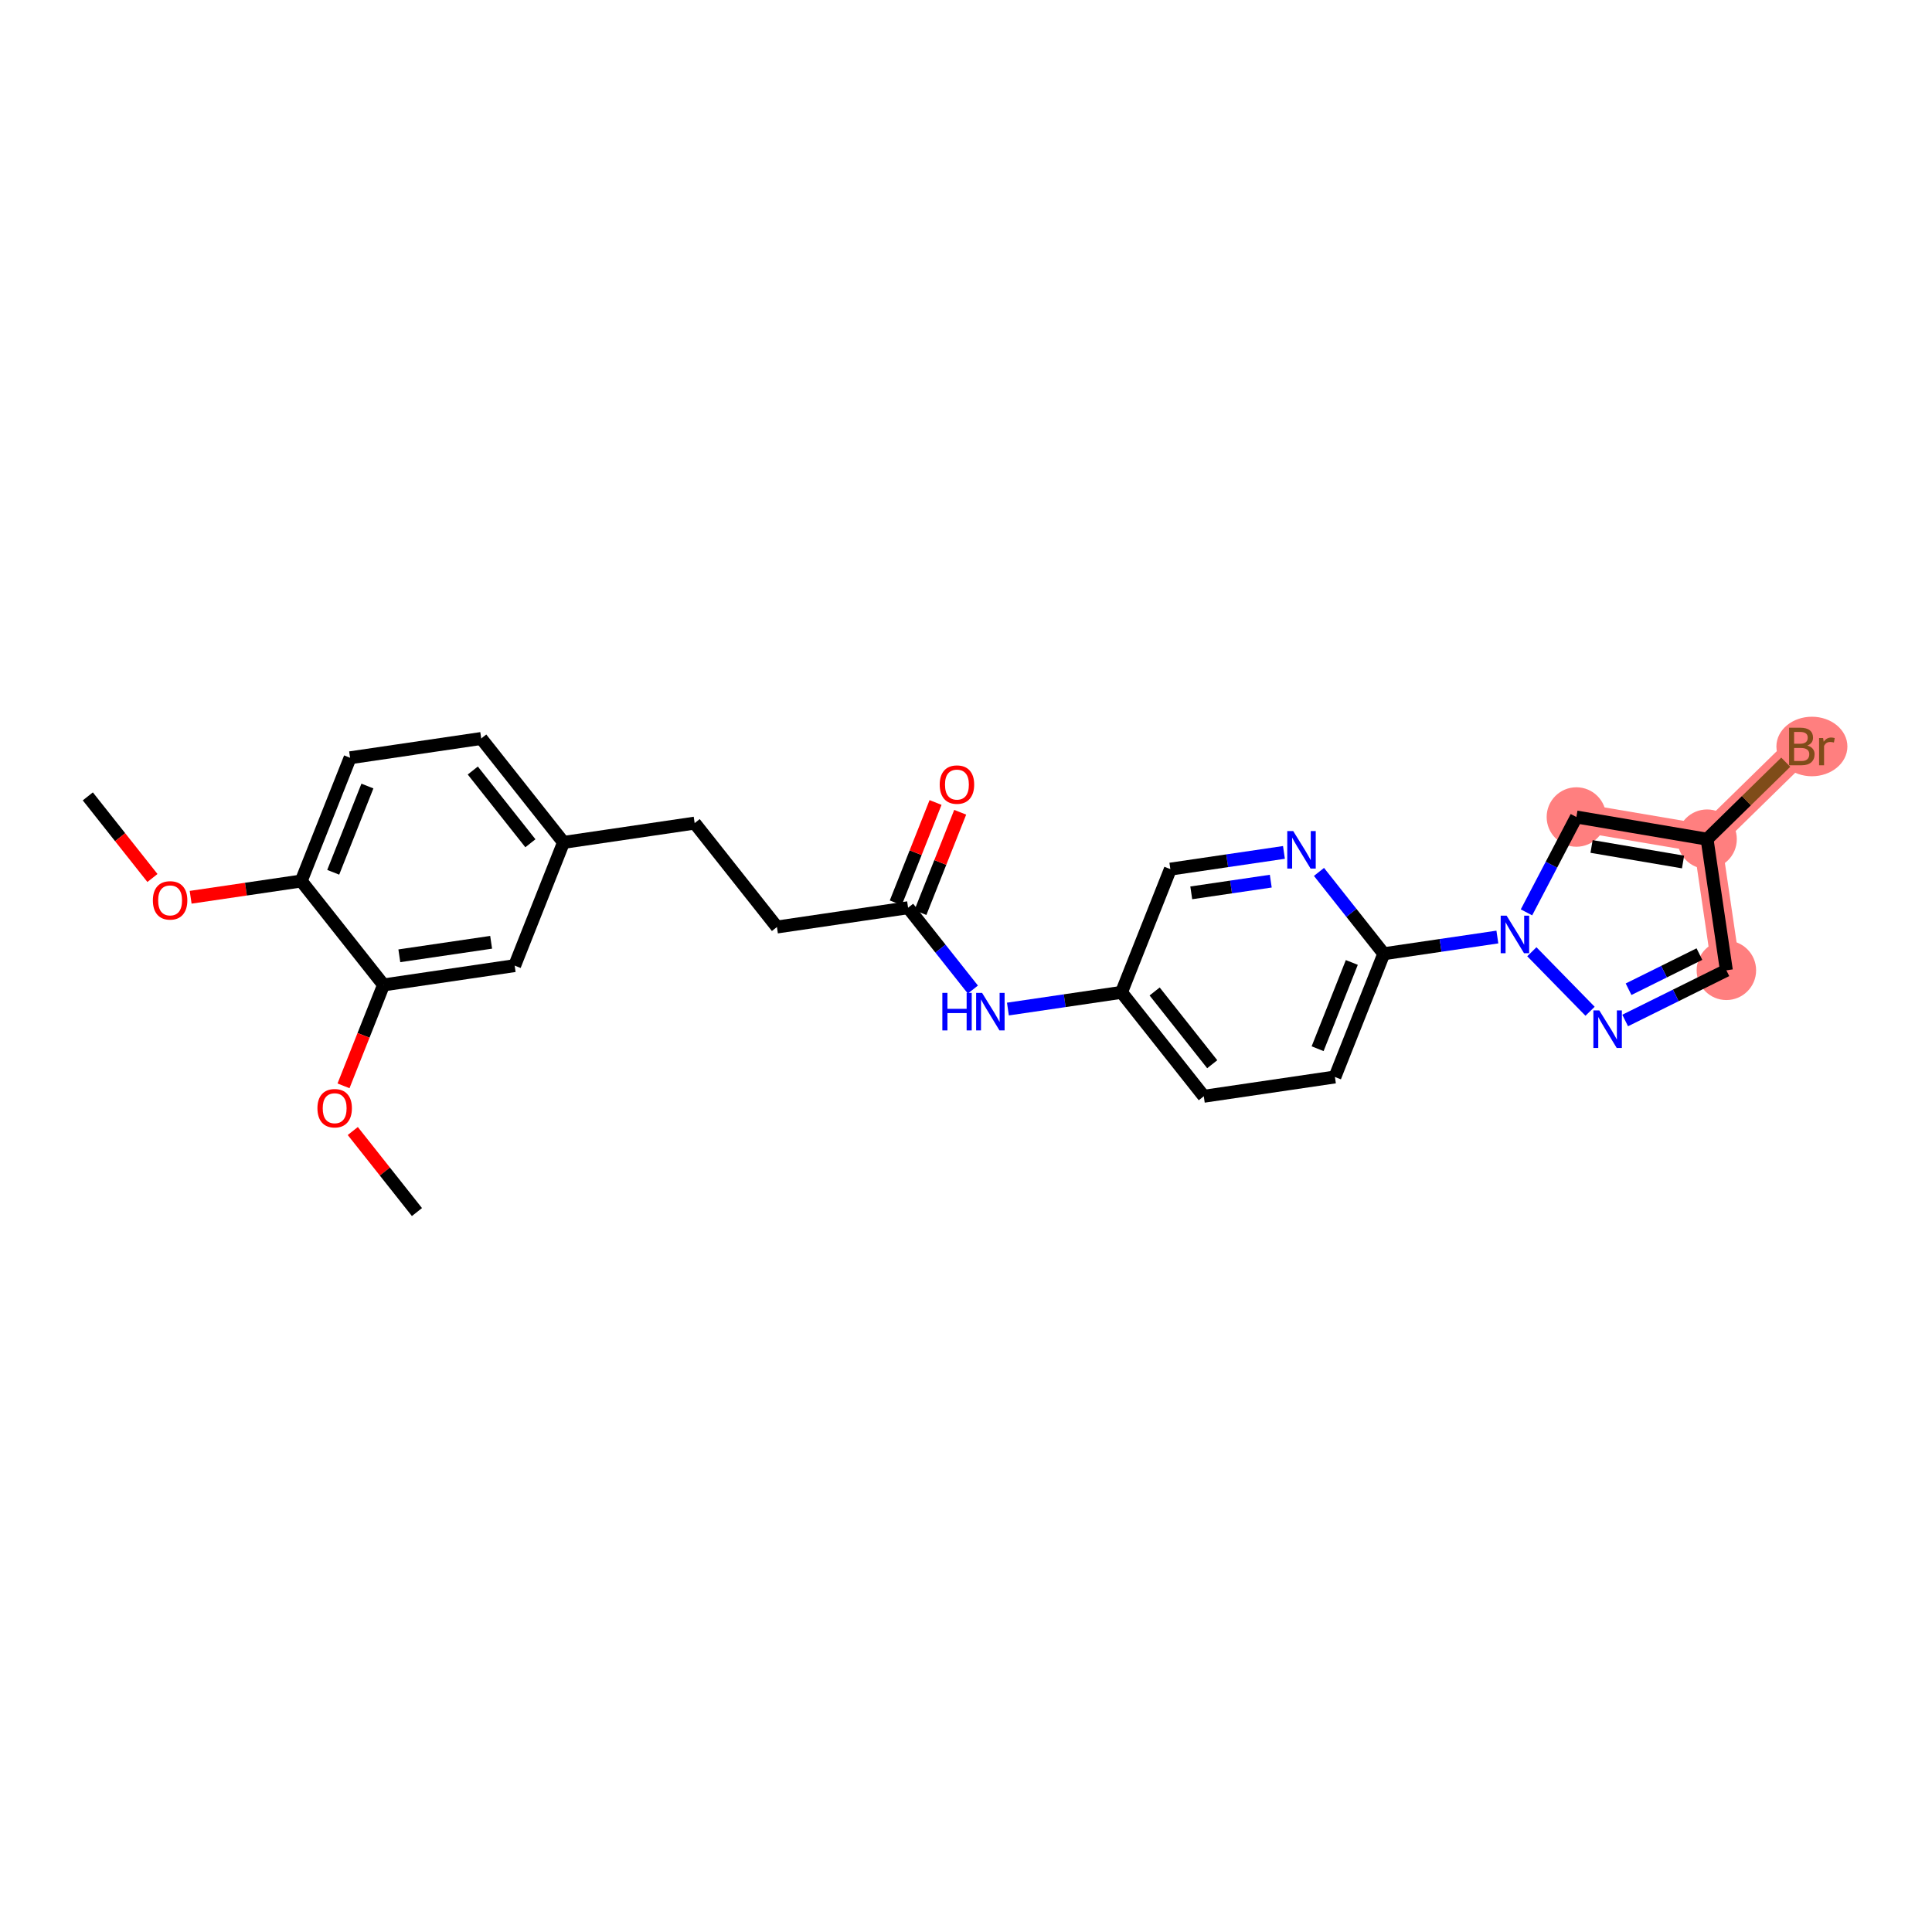 <?xml version='1.0' encoding='iso-8859-1'?>
<svg version='1.1' baseProfile='full'
              xmlns='http://www.w3.org/2000/svg'
                      xmlns:rdkit='http://www.rdkit.org/xml'
                      xmlns:xlink='http://www.w3.org/1999/xlink'
                  xml:space='preserve'
width='300px' height='300px' viewBox='0 0 300 300'>
<!-- END OF HEADER -->
<rect style='opacity:1.0;fill:#FFFFFF;stroke:none' width='300' height='300' x='0' y='0'> </rect>
<rect style='opacity:1.0;fill:#FFFFFF;stroke:none' width='300' height='300' x='0' y='0'> </rect>
<path d='M 244.781,126.865 L 265.074,130.308' style='fill:none;fill-rule:evenodd;stroke:#FF7F7F;stroke-width:4.4px;stroke-linecap:butt;stroke-linejoin:miter;stroke-opacity:1' />
<path d='M 265.074,130.308 L 279.787,115.914' style='fill:none;fill-rule:evenodd;stroke:#FF7F7F;stroke-width:4.4px;stroke-linecap:butt;stroke-linejoin:miter;stroke-opacity:1' />
<path d='M 265.074,130.308 L 268.071,150.671' style='fill:none;fill-rule:evenodd;stroke:#FF7F7F;stroke-width:4.4px;stroke-linecap:butt;stroke-linejoin:miter;stroke-opacity:1' />
<ellipse cx='244.781' cy='126.865' rx='4.117' ry='4.117'  style='fill:#FF7F7F;fill-rule:evenodd;stroke:#FF7F7F;stroke-width:1.0px;stroke-linecap:butt;stroke-linejoin:miter;stroke-opacity:1' />
<ellipse cx='265.074' cy='130.308' rx='4.117' ry='4.117'  style='fill:#FF7F7F;fill-rule:evenodd;stroke:#FF7F7F;stroke-width:1.0px;stroke-linecap:butt;stroke-linejoin:miter;stroke-opacity:1' />
<ellipse cx='281.351' cy='115.914' rx='5.012' ry='4.122'  style='fill:#FF7F7F;fill-rule:evenodd;stroke:#FF7F7F;stroke-width:1.0px;stroke-linecap:butt;stroke-linejoin:miter;stroke-opacity:1' />
<ellipse cx='268.071' cy='150.671' rx='4.117' ry='4.117'  style='fill:#FF7F7F;fill-rule:evenodd;stroke:#FF7F7F;stroke-width:1.0px;stroke-linecap:butt;stroke-linejoin:miter;stroke-opacity:1' />
<path class='bond-0 atom-0 atom-1' d='M 13.636,123.661 L 18.654,129.998' style='fill:none;fill-rule:evenodd;stroke:#000000;stroke-width:2.0px;stroke-linecap:butt;stroke-linejoin:miter;stroke-opacity:1' />
<path class='bond-0 atom-0 atom-1' d='M 18.654,129.998 L 23.672,136.335' style='fill:none;fill-rule:evenodd;stroke:#FF0000;stroke-width:2.0px;stroke-linecap:butt;stroke-linejoin:miter;stroke-opacity:1' />
<path class='bond-1 atom-1 atom-2' d='M 29.604,139.328 L 38.19,138.064' style='fill:none;fill-rule:evenodd;stroke:#FF0000;stroke-width:2.0px;stroke-linecap:butt;stroke-linejoin:miter;stroke-opacity:1' />
<path class='bond-1 atom-1 atom-2' d='M 38.19,138.064 L 46.776,136.801' style='fill:none;fill-rule:evenodd;stroke:#000000;stroke-width:2.0px;stroke-linecap:butt;stroke-linejoin:miter;stroke-opacity:1' />
<path class='bond-2 atom-2 atom-3' d='M 46.776,136.801 L 54.363,117.667' style='fill:none;fill-rule:evenodd;stroke:#000000;stroke-width:2.0px;stroke-linecap:butt;stroke-linejoin:miter;stroke-opacity:1' />
<path class='bond-2 atom-2 atom-3' d='M 51.741,135.448 L 57.052,122.055' style='fill:none;fill-rule:evenodd;stroke:#000000;stroke-width:2.0px;stroke-linecap:butt;stroke-linejoin:miter;stroke-opacity:1' />
<path class='bond-26 atom-24 atom-2' d='M 59.553,152.938 L 46.776,136.801' style='fill:none;fill-rule:evenodd;stroke:#000000;stroke-width:2.0px;stroke-linecap:butt;stroke-linejoin:miter;stroke-opacity:1' />
<path class='bond-3 atom-3 atom-4' d='M 54.363,117.667 L 74.726,114.671' style='fill:none;fill-rule:evenodd;stroke:#000000;stroke-width:2.0px;stroke-linecap:butt;stroke-linejoin:miter;stroke-opacity:1' />
<path class='bond-4 atom-4 atom-5' d='M 74.726,114.671 L 87.503,130.807' style='fill:none;fill-rule:evenodd;stroke:#000000;stroke-width:2.0px;stroke-linecap:butt;stroke-linejoin:miter;stroke-opacity:1' />
<path class='bond-4 atom-4 atom-5' d='M 73.415,119.646 L 82.359,130.942' style='fill:none;fill-rule:evenodd;stroke:#000000;stroke-width:2.0px;stroke-linecap:butt;stroke-linejoin:miter;stroke-opacity:1' />
<path class='bond-5 atom-5 atom-6' d='M 87.503,130.807 L 107.866,127.811' style='fill:none;fill-rule:evenodd;stroke:#000000;stroke-width:2.0px;stroke-linecap:butt;stroke-linejoin:miter;stroke-opacity:1' />
<path class='bond-22 atom-5 atom-23' d='M 87.503,130.807 L 79.917,149.941' style='fill:none;fill-rule:evenodd;stroke:#000000;stroke-width:2.0px;stroke-linecap:butt;stroke-linejoin:miter;stroke-opacity:1' />
<path class='bond-6 atom-6 atom-7' d='M 107.866,127.811 L 120.643,143.947' style='fill:none;fill-rule:evenodd;stroke:#000000;stroke-width:2.0px;stroke-linecap:butt;stroke-linejoin:miter;stroke-opacity:1' />
<path class='bond-7 atom-7 atom-8' d='M 120.643,143.947 L 141.007,140.951' style='fill:none;fill-rule:evenodd;stroke:#000000;stroke-width:2.0px;stroke-linecap:butt;stroke-linejoin:miter;stroke-opacity:1' />
<path class='bond-8 atom-8 atom-9' d='M 142.92,141.709 L 146.009,133.919' style='fill:none;fill-rule:evenodd;stroke:#000000;stroke-width:2.0px;stroke-linecap:butt;stroke-linejoin:miter;stroke-opacity:1' />
<path class='bond-8 atom-8 atom-9' d='M 146.009,133.919 L 149.098,126.128' style='fill:none;fill-rule:evenodd;stroke:#FF0000;stroke-width:2.0px;stroke-linecap:butt;stroke-linejoin:miter;stroke-opacity:1' />
<path class='bond-8 atom-8 atom-9' d='M 139.093,140.192 L 142.182,132.402' style='fill:none;fill-rule:evenodd;stroke:#000000;stroke-width:2.0px;stroke-linecap:butt;stroke-linejoin:miter;stroke-opacity:1' />
<path class='bond-8 atom-8 atom-9' d='M 142.182,132.402 L 145.271,124.611' style='fill:none;fill-rule:evenodd;stroke:#FF0000;stroke-width:2.0px;stroke-linecap:butt;stroke-linejoin:miter;stroke-opacity:1' />
<path class='bond-9 atom-8 atom-10' d='M 141.007,140.951 L 146.037,147.305' style='fill:none;fill-rule:evenodd;stroke:#000000;stroke-width:2.0px;stroke-linecap:butt;stroke-linejoin:miter;stroke-opacity:1' />
<path class='bond-9 atom-8 atom-10' d='M 146.037,147.305 L 151.068,153.658' style='fill:none;fill-rule:evenodd;stroke:#0000FF;stroke-width:2.0px;stroke-linecap:butt;stroke-linejoin:miter;stroke-opacity:1' />
<path class='bond-10 atom-10 atom-11' d='M 156.509,156.686 L 165.328,155.389' style='fill:none;fill-rule:evenodd;stroke:#0000FF;stroke-width:2.0px;stroke-linecap:butt;stroke-linejoin:miter;stroke-opacity:1' />
<path class='bond-10 atom-10 atom-11' d='M 165.328,155.389 L 174.147,154.091' style='fill:none;fill-rule:evenodd;stroke:#000000;stroke-width:2.0px;stroke-linecap:butt;stroke-linejoin:miter;stroke-opacity:1' />
<path class='bond-11 atom-11 atom-12' d='M 174.147,154.091 L 186.924,170.228' style='fill:none;fill-rule:evenodd;stroke:#000000;stroke-width:2.0px;stroke-linecap:butt;stroke-linejoin:miter;stroke-opacity:1' />
<path class='bond-11 atom-11 atom-12' d='M 179.291,153.956 L 188.234,165.252' style='fill:none;fill-rule:evenodd;stroke:#000000;stroke-width:2.0px;stroke-linecap:butt;stroke-linejoin:miter;stroke-opacity:1' />
<path class='bond-27 atom-22 atom-11' d='M 181.733,134.957 L 174.147,154.091' style='fill:none;fill-rule:evenodd;stroke:#000000;stroke-width:2.0px;stroke-linecap:butt;stroke-linejoin:miter;stroke-opacity:1' />
<path class='bond-12 atom-12 atom-13' d='M 186.924,170.228 L 207.287,167.231' style='fill:none;fill-rule:evenodd;stroke:#000000;stroke-width:2.0px;stroke-linecap:butt;stroke-linejoin:miter;stroke-opacity:1' />
<path class='bond-13 atom-13 atom-14' d='M 207.287,167.231 L 214.873,148.097' style='fill:none;fill-rule:evenodd;stroke:#000000;stroke-width:2.0px;stroke-linecap:butt;stroke-linejoin:miter;stroke-opacity:1' />
<path class='bond-13 atom-13 atom-14' d='M 204.598,162.844 L 209.909,149.45' style='fill:none;fill-rule:evenodd;stroke:#000000;stroke-width:2.0px;stroke-linecap:butt;stroke-linejoin:miter;stroke-opacity:1' />
<path class='bond-14 atom-14 atom-15' d='M 214.873,148.097 L 223.692,146.8' style='fill:none;fill-rule:evenodd;stroke:#000000;stroke-width:2.0px;stroke-linecap:butt;stroke-linejoin:miter;stroke-opacity:1' />
<path class='bond-14 atom-14 atom-15' d='M 223.692,146.8 L 232.511,145.502' style='fill:none;fill-rule:evenodd;stroke:#0000FF;stroke-width:2.0px;stroke-linecap:butt;stroke-linejoin:miter;stroke-opacity:1' />
<path class='bond-20 atom-14 atom-21' d='M 214.873,148.097 L 209.842,141.744' style='fill:none;fill-rule:evenodd;stroke:#000000;stroke-width:2.0px;stroke-linecap:butt;stroke-linejoin:miter;stroke-opacity:1' />
<path class='bond-20 atom-14 atom-21' d='M 209.842,141.744 L 204.811,135.39' style='fill:none;fill-rule:evenodd;stroke:#0000FF;stroke-width:2.0px;stroke-linecap:butt;stroke-linejoin:miter;stroke-opacity:1' />
<path class='bond-15 atom-15 atom-16' d='M 237.031,141.672 L 240.906,134.268' style='fill:none;fill-rule:evenodd;stroke:#0000FF;stroke-width:2.0px;stroke-linecap:butt;stroke-linejoin:miter;stroke-opacity:1' />
<path class='bond-15 atom-15 atom-16' d='M 240.906,134.268 L 244.781,126.865' style='fill:none;fill-rule:evenodd;stroke:#000000;stroke-width:2.0px;stroke-linecap:butt;stroke-linejoin:miter;stroke-opacity:1' />
<path class='bond-28 atom-20 atom-15' d='M 246.905,157.028 L 237.864,147.787' style='fill:none;fill-rule:evenodd;stroke:#0000FF;stroke-width:2.0px;stroke-linecap:butt;stroke-linejoin:miter;stroke-opacity:1' />
<path class='bond-16 atom-16 atom-17' d='M 244.781,126.865 L 265.074,130.308' style='fill:none;fill-rule:evenodd;stroke:#000000;stroke-width:2.0px;stroke-linecap:butt;stroke-linejoin:miter;stroke-opacity:1' />
<path class='bond-16 atom-16 atom-17' d='M 247.137,131.44 L 261.342,133.85' style='fill:none;fill-rule:evenodd;stroke:#000000;stroke-width:2.0px;stroke-linecap:butt;stroke-linejoin:miter;stroke-opacity:1' />
<path class='bond-17 atom-17 atom-18' d='M 265.074,130.308 L 271.183,124.331' style='fill:none;fill-rule:evenodd;stroke:#000000;stroke-width:2.0px;stroke-linecap:butt;stroke-linejoin:miter;stroke-opacity:1' />
<path class='bond-17 atom-17 atom-18' d='M 271.183,124.331 L 277.292,118.354' style='fill:none;fill-rule:evenodd;stroke:#7F4C19;stroke-width:2.0px;stroke-linecap:butt;stroke-linejoin:miter;stroke-opacity:1' />
<path class='bond-18 atom-17 atom-19' d='M 265.074,130.308 L 268.071,150.671' style='fill:none;fill-rule:evenodd;stroke:#000000;stroke-width:2.0px;stroke-linecap:butt;stroke-linejoin:miter;stroke-opacity:1' />
<path class='bond-19 atom-19 atom-20' d='M 268.071,150.671 L 260.213,154.567' style='fill:none;fill-rule:evenodd;stroke:#000000;stroke-width:2.0px;stroke-linecap:butt;stroke-linejoin:miter;stroke-opacity:1' />
<path class='bond-19 atom-19 atom-20' d='M 260.213,154.567 L 252.355,158.462' style='fill:none;fill-rule:evenodd;stroke:#0000FF;stroke-width:2.0px;stroke-linecap:butt;stroke-linejoin:miter;stroke-opacity:1' />
<path class='bond-19 atom-19 atom-20' d='M 263.885,148.151 L 258.385,150.879' style='fill:none;fill-rule:evenodd;stroke:#000000;stroke-width:2.0px;stroke-linecap:butt;stroke-linejoin:miter;stroke-opacity:1' />
<path class='bond-19 atom-19 atom-20' d='M 258.385,150.879 L 252.884,153.606' style='fill:none;fill-rule:evenodd;stroke:#0000FF;stroke-width:2.0px;stroke-linecap:butt;stroke-linejoin:miter;stroke-opacity:1' />
<path class='bond-21 atom-21 atom-22' d='M 199.371,132.362 L 190.552,133.659' style='fill:none;fill-rule:evenodd;stroke:#0000FF;stroke-width:2.0px;stroke-linecap:butt;stroke-linejoin:miter;stroke-opacity:1' />
<path class='bond-21 atom-21 atom-22' d='M 190.552,133.659 L 181.733,134.957' style='fill:none;fill-rule:evenodd;stroke:#000000;stroke-width:2.0px;stroke-linecap:butt;stroke-linejoin:miter;stroke-opacity:1' />
<path class='bond-21 atom-21 atom-22' d='M 197.325,136.824 L 191.152,137.732' style='fill:none;fill-rule:evenodd;stroke:#0000FF;stroke-width:2.0px;stroke-linecap:butt;stroke-linejoin:miter;stroke-opacity:1' />
<path class='bond-21 atom-21 atom-22' d='M 191.152,137.732 L 184.978,138.641' style='fill:none;fill-rule:evenodd;stroke:#000000;stroke-width:2.0px;stroke-linecap:butt;stroke-linejoin:miter;stroke-opacity:1' />
<path class='bond-23 atom-23 atom-24' d='M 79.917,149.941 L 59.553,152.938' style='fill:none;fill-rule:evenodd;stroke:#000000;stroke-width:2.0px;stroke-linecap:butt;stroke-linejoin:miter;stroke-opacity:1' />
<path class='bond-23 atom-23 atom-24' d='M 76.263,146.318 L 62.008,148.415' style='fill:none;fill-rule:evenodd;stroke:#000000;stroke-width:2.0px;stroke-linecap:butt;stroke-linejoin:miter;stroke-opacity:1' />
<path class='bond-24 atom-24 atom-25' d='M 59.553,152.938 L 56.447,160.773' style='fill:none;fill-rule:evenodd;stroke:#000000;stroke-width:2.0px;stroke-linecap:butt;stroke-linejoin:miter;stroke-opacity:1' />
<path class='bond-24 atom-24 atom-25' d='M 56.447,160.773 L 53.34,168.609' style='fill:none;fill-rule:evenodd;stroke:#FF0000;stroke-width:2.0px;stroke-linecap:butt;stroke-linejoin:miter;stroke-opacity:1' />
<path class='bond-25 atom-25 atom-26' d='M 54.78,175.624 L 59.762,181.916' style='fill:none;fill-rule:evenodd;stroke:#FF0000;stroke-width:2.0px;stroke-linecap:butt;stroke-linejoin:miter;stroke-opacity:1' />
<path class='bond-25 atom-25 atom-26' d='M 59.762,181.916 L 64.744,188.208' style='fill:none;fill-rule:evenodd;stroke:#000000;stroke-width:2.0px;stroke-linecap:butt;stroke-linejoin:miter;stroke-opacity:1' />
<path  class='atom-1' d='M 23.738 139.814
Q 23.738 138.414, 24.429 137.632
Q 25.121 136.85, 26.413 136.85
Q 27.706 136.85, 28.397 137.632
Q 29.089 138.414, 29.089 139.814
Q 29.089 141.23, 28.389 142.037
Q 27.689 142.835, 26.413 142.835
Q 25.129 142.835, 24.429 142.037
Q 23.738 141.238, 23.738 139.814
M 26.413 142.177
Q 27.302 142.177, 27.78 141.584
Q 28.266 140.983, 28.266 139.814
Q 28.266 138.67, 27.78 138.093
Q 27.302 137.509, 26.413 137.509
Q 25.524 137.509, 25.038 138.085
Q 24.561 138.661, 24.561 139.814
Q 24.561 140.991, 25.038 141.584
Q 25.524 142.177, 26.413 142.177
' fill='#FF0000'/>
<path  class='atom-9' d='M 145.917 121.834
Q 145.917 120.434, 146.609 119.652
Q 147.3 118.87, 148.593 118.87
Q 149.886 118.87, 150.577 119.652
Q 151.269 120.434, 151.269 121.834
Q 151.269 123.25, 150.569 124.057
Q 149.869 124.855, 148.593 124.855
Q 147.309 124.855, 146.609 124.057
Q 145.917 123.258, 145.917 121.834
M 148.593 124.197
Q 149.482 124.197, 149.96 123.604
Q 150.445 123.003, 150.445 121.834
Q 150.445 120.689, 149.96 120.113
Q 149.482 119.528, 148.593 119.528
Q 147.704 119.528, 147.218 120.105
Q 146.741 120.681, 146.741 121.834
Q 146.741 123.011, 147.218 123.604
Q 147.704 124.197, 148.593 124.197
' fill='#FF0000'/>
<path  class='atom-10' d='M 146.328 154.173
L 147.119 154.173
L 147.119 156.651
L 150.099 156.651
L 150.099 154.173
L 150.889 154.173
L 150.889 160.002
L 150.099 160.002
L 150.099 157.31
L 147.119 157.31
L 147.119 160.002
L 146.328 160.002
L 146.328 154.173
' fill='#0000FF'/>
<path  class='atom-10' d='M 152.495 154.173
L 154.405 157.26
Q 154.594 157.565, 154.899 158.117
Q 155.204 158.668, 155.22 158.701
L 155.22 154.173
L 155.994 154.173
L 155.994 160.002
L 155.195 160.002
L 153.145 156.626
Q 152.907 156.231, 152.651 155.778
Q 152.404 155.326, 152.33 155.186
L 152.33 160.002
L 151.573 160.002
L 151.573 154.173
L 152.495 154.173
' fill='#0000FF'/>
<path  class='atom-15' d='M 233.948 142.186
L 235.858 145.274
Q 236.048 145.578, 236.352 146.13
Q 236.657 146.681, 236.673 146.714
L 236.673 142.186
L 237.447 142.186
L 237.447 148.015
L 236.649 148.015
L 234.599 144.64
Q 234.36 144.244, 234.105 143.792
Q 233.858 143.339, 233.783 143.199
L 233.783 148.015
L 233.026 148.015
L 233.026 142.186
L 233.948 142.186
' fill='#0000FF'/>
<path  class='atom-18' d='M 280.639 115.766
Q 281.199 115.922, 281.479 116.268
Q 281.767 116.606, 281.767 117.108
Q 281.767 117.915, 281.248 118.376
Q 280.738 118.828, 279.766 118.828
L 277.807 118.828
L 277.807 112.999
L 279.528 112.999
Q 280.524 112.999, 281.026 113.403
Q 281.528 113.806, 281.528 114.547
Q 281.528 115.428, 280.639 115.766
M 278.589 113.658
L 278.589 115.486
L 279.528 115.486
Q 280.104 115.486, 280.4 115.255
Q 280.705 115.017, 280.705 114.547
Q 280.705 113.658, 279.528 113.658
L 278.589 113.658
M 279.766 118.17
Q 280.334 118.17, 280.639 117.898
Q 280.944 117.626, 280.944 117.108
Q 280.944 116.63, 280.606 116.391
Q 280.277 116.144, 279.643 116.144
L 278.589 116.144
L 278.589 118.17
L 279.766 118.17
' fill='#7F4C19'/>
<path  class='atom-18' d='M 283.092 114.597
L 283.183 115.181
Q 283.628 114.523, 284.352 114.523
Q 284.583 114.523, 284.896 114.605
L 284.772 115.296
Q 284.418 115.214, 284.22 115.214
Q 283.875 115.214, 283.644 115.354
Q 283.422 115.486, 283.241 115.807
L 283.241 118.828
L 282.467 118.828
L 282.467 114.597
L 283.092 114.597
' fill='#7F4C19'/>
<path  class='atom-20' d='M 248.342 156.899
L 250.252 159.986
Q 250.441 160.291, 250.746 160.843
Q 251.05 161.394, 251.067 161.427
L 251.067 156.899
L 251.841 156.899
L 251.841 162.728
L 251.042 162.728
L 248.992 159.352
Q 248.753 158.957, 248.498 158.504
Q 248.251 158.052, 248.177 157.912
L 248.177 162.728
L 247.42 162.728
L 247.42 156.899
L 248.342 156.899
' fill='#0000FF'/>
<path  class='atom-21' d='M 200.808 129.046
L 202.718 132.133
Q 202.907 132.438, 203.212 132.99
Q 203.517 133.541, 203.533 133.574
L 203.533 129.046
L 204.307 129.046
L 204.307 134.875
L 203.508 134.875
L 201.458 131.5
Q 201.22 131.104, 200.964 130.652
Q 200.717 130.199, 200.643 130.059
L 200.643 134.875
L 199.886 134.875
L 199.886 129.046
L 200.808 129.046
' fill='#0000FF'/>
<path  class='atom-25' d='M 49.291 172.087
Q 49.291 170.688, 49.983 169.906
Q 50.674 169.124, 51.967 169.124
Q 53.26 169.124, 53.951 169.906
Q 54.643 170.688, 54.643 172.087
Q 54.643 173.504, 53.943 174.31
Q 53.243 175.109, 51.967 175.109
Q 50.683 175.109, 49.983 174.31
Q 49.291 173.512, 49.291 172.087
M 51.967 174.45
Q 52.856 174.45, 53.334 173.858
Q 53.819 173.257, 53.819 172.087
Q 53.819 170.943, 53.334 170.367
Q 52.856 169.782, 51.967 169.782
Q 51.078 169.782, 50.592 170.359
Q 50.114 170.935, 50.114 172.087
Q 50.114 173.265, 50.592 173.858
Q 51.078 174.45, 51.967 174.45
' fill='#FF0000'/>
</svg>
